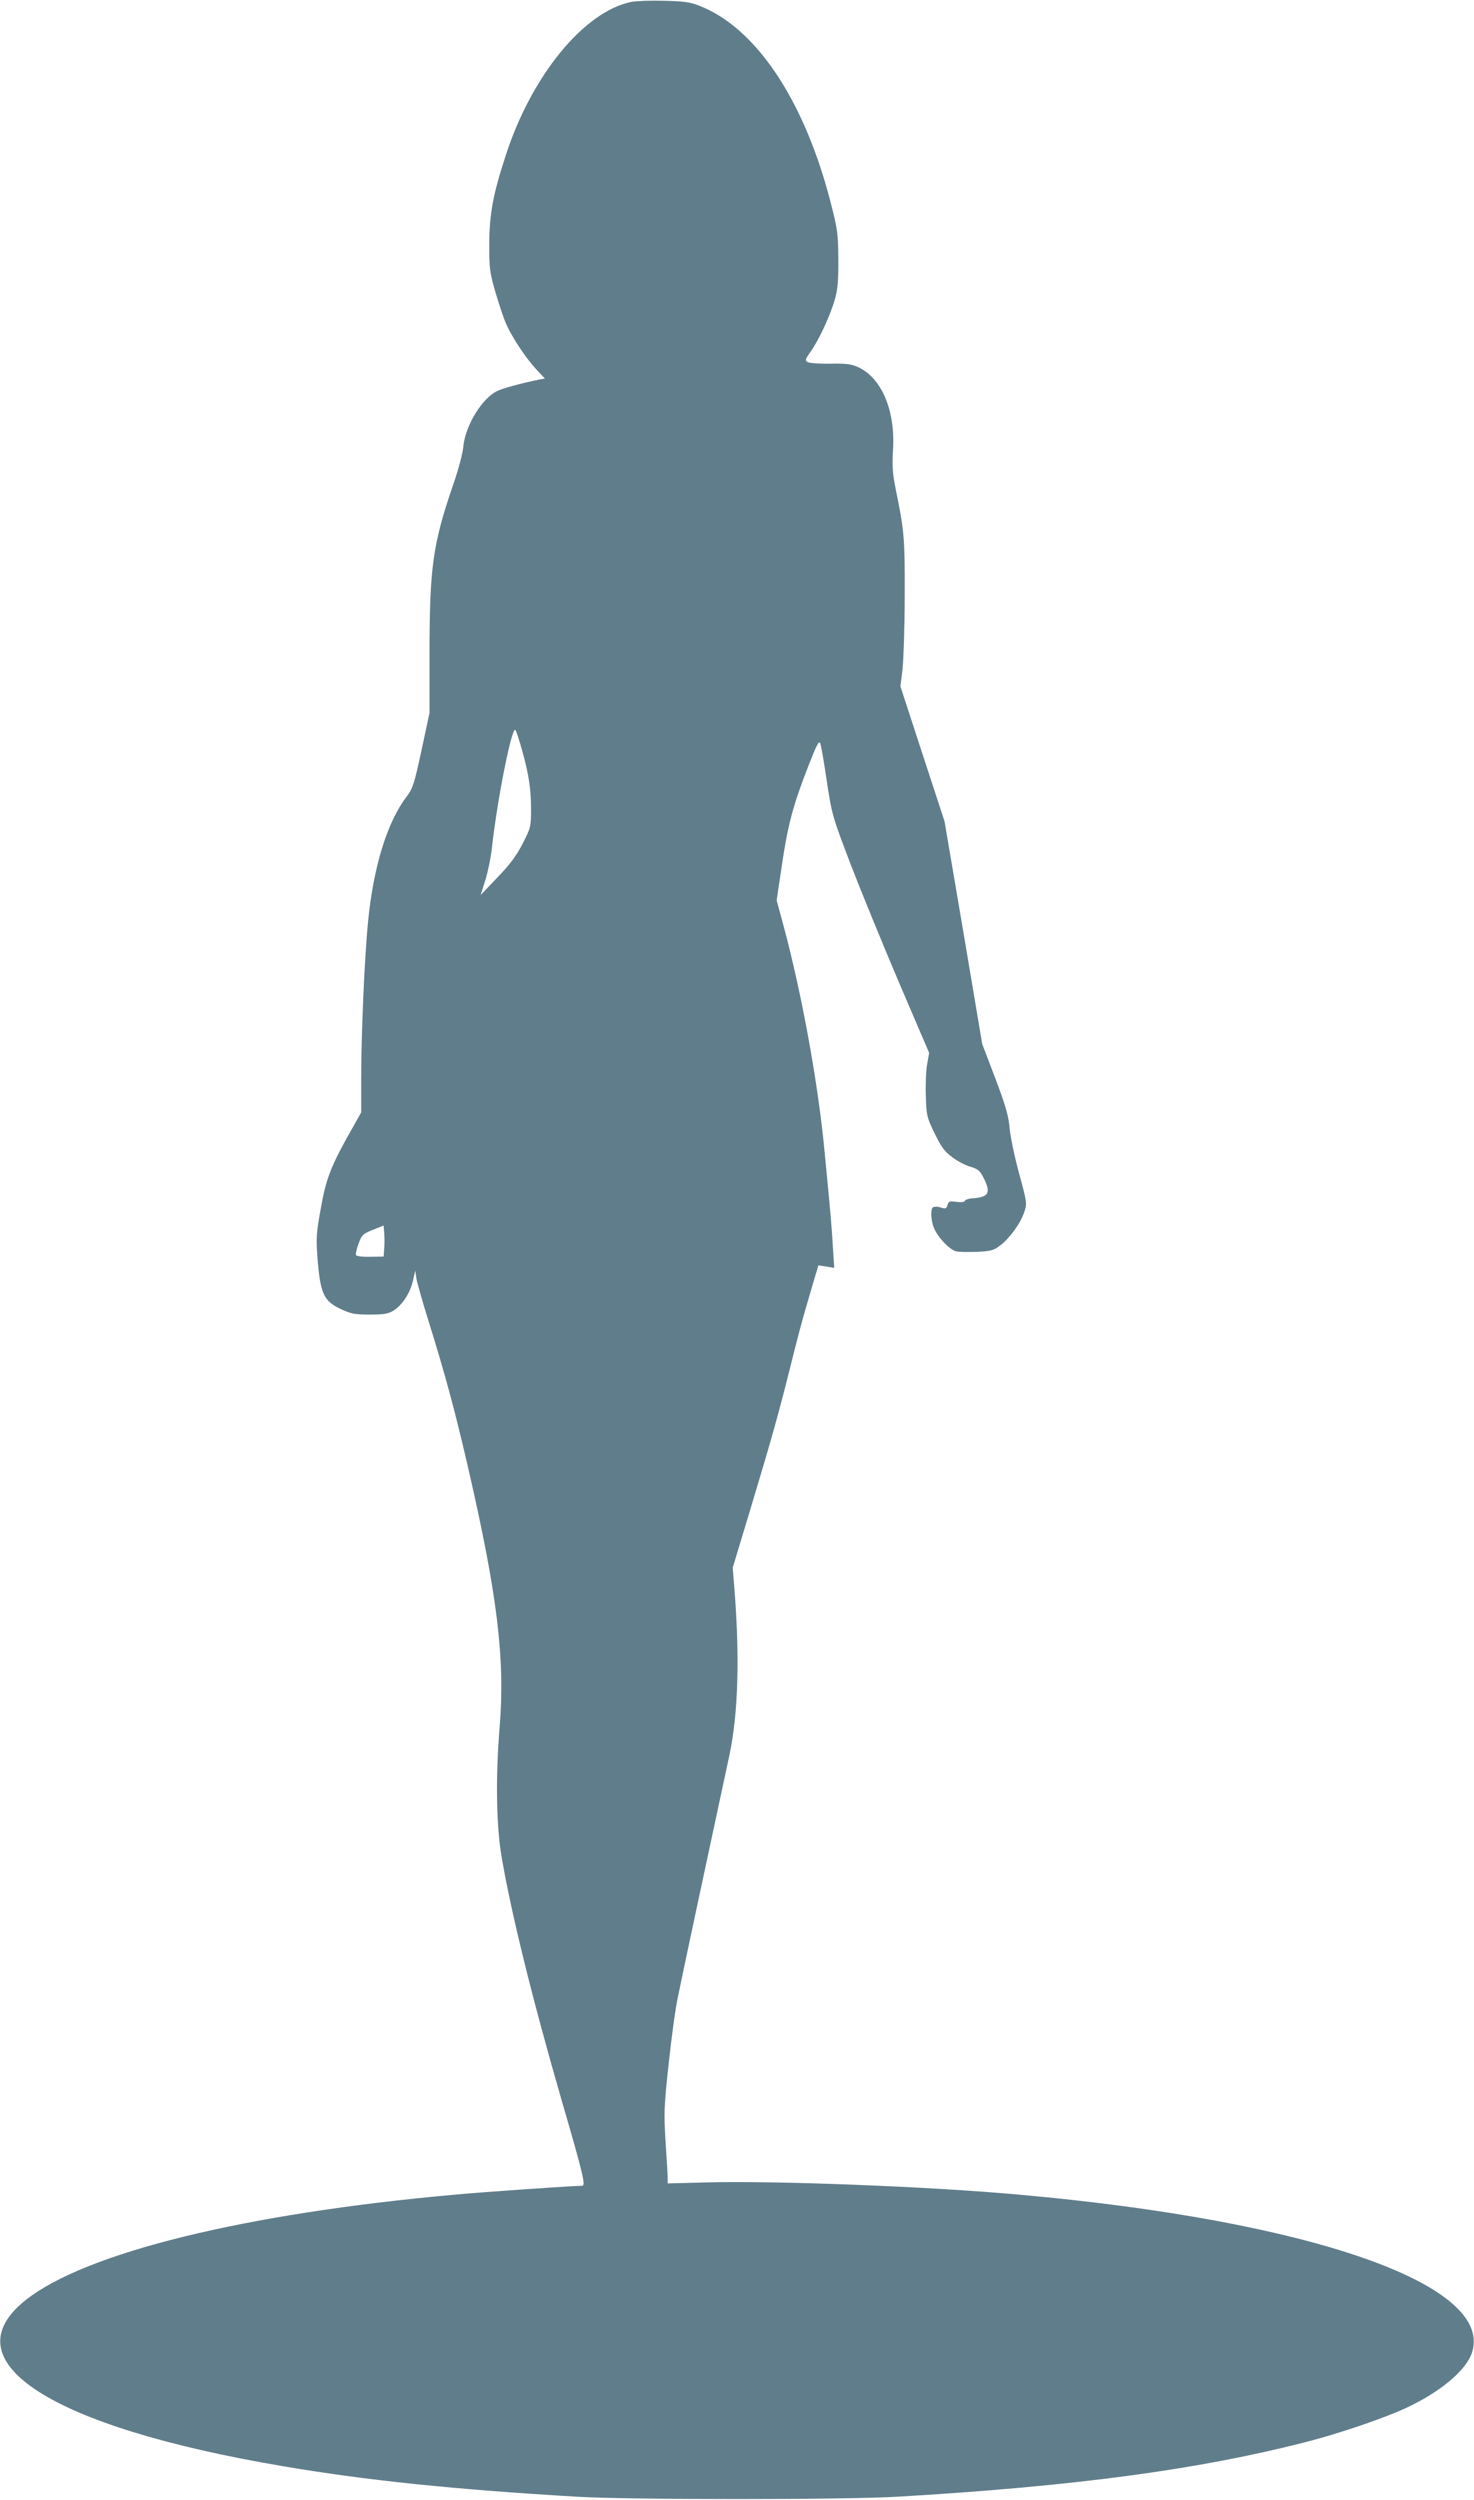 <?xml version="1.0" standalone="no"?>
<!DOCTYPE svg PUBLIC "-//W3C//DTD SVG 20010904//EN"
 "http://www.w3.org/TR/2001/REC-SVG-20010904/DTD/svg10.dtd">
<svg version="1.0" xmlns="http://www.w3.org/2000/svg"
 width="755pt" height="1280pt" viewBox="0 0 755 1280"
 preserveAspectRatio="xMidYMid meet">
<g transform="translate(0,1280) scale(0.1,-0.1)"
fill="#607d8b" stroke="none">
<path d="M3232 12790 c-242 -51 -509 -377 -641 -784 -66 -201 -84 -300 -85
-456 0 -124 2 -144 32 -247 18 -61 42 -133 54 -160 30 -69 101 -176 154 -233
l45 -48 -28 -5 c-94 -19 -192 -46 -219 -60 -78 -40 -161 -178 -171 -284 -2
-32 -26 -121 -53 -198 -104 -303 -120 -422 -120 -872 l0 -293 -41 -191 c-37
-172 -45 -196 -76 -237 -100 -131 -170 -358 -198 -642 -18 -186 -35 -571 -35
-805 l0 -170 -45 -80 c-109 -192 -134 -255 -161 -407 -24 -132 -26 -152 -17
-269 14 -171 32 -210 117 -250 53 -25 73 -29 150 -29 71 0 95 4 121 20 45 28
86 90 100 153 l12 52 6 -41 c4 -22 33 -126 66 -230 80 -257 130 -441 195 -722
154 -666 194 -994 165 -1347 -21 -254 -17 -501 10 -660 49 -288 158 -730 307
-1245 111 -381 125 -440 106 -440 -46 0 -508 -32 -657 -46 -1070 -96 -1885
-296 -2192 -538 -397 -313 120 -649 1312 -851 433 -74 884 -120 1510 -157 277
-16 1363 -16 1640 0 906 53 1540 138 2090 279 169 43 399 121 514 174 181 84
314 196 342 289 104 346 -831 671 -2316 804 -457 42 -1258 73 -1612 63 l-193
-5 0 27 c0 14 -5 98 -11 186 -9 147 -8 179 16 400 14 132 35 285 47 340 16 82
163 770 264 1239 45 212 54 501 25 861 l-8 99 94 311 c107 356 144 487 208
745 25 102 57 221 70 265 13 44 33 113 45 154 l22 73 40 -6 41 -7 -7 108 c-6
107 -11 160 -42 483 -33 352 -117 812 -210 1158 l-36 133 22 147 c35 241 59
331 143 547 39 100 52 125 58 110 5 -11 20 -99 34 -195 26 -171 29 -181 122
-425 53 -137 165 -411 249 -608 l153 -357 -10 -58 c-6 -31 -9 -104 -7 -162 3
-99 5 -110 45 -192 34 -70 51 -93 90 -122 26 -20 68 -42 93 -49 38 -11 49 -20
68 -57 39 -78 27 -99 -58 -105 -19 -1 -36 -7 -38 -13 -2 -6 -19 -8 -43 -5 -35
5 -41 3 -46 -16 -4 -17 -10 -20 -27 -15 -23 7 -24 7 -43 5 -20 -2 -16 -77 6
-119 24 -47 78 -101 108 -108 12 -4 60 -4 105 -3 73 4 88 7 121 33 49 37 104
113 123 170 15 44 15 48 -26 198 -23 84 -45 190 -49 235 -6 65 -22 118 -74
255 l-66 173 -96 570 -97 570 -113 345 -113 346 11 89 c5 50 11 218 11 375 1
292 -2 332 -46 545 -16 80 -19 120 -14 200 13 203 -58 371 -180 426 -33 15
-63 19 -141 17 -54 -1 -107 3 -116 8 -15 9 -13 14 16 55 43 61 102 189 124
269 14 49 18 99 17 205 -1 129 -4 152 -41 295 -135 520 -382 889 -672 1001
-45 18 -81 23 -181 25 -69 2 -144 -1 -168 -6z m-558 -3830 c35 -127 46 -198
46 -306 0 -87 -2 -93 -44 -175 -32 -62 -66 -107 -129 -172 l-85 -89 24 76 c13
42 29 118 34 169 29 255 102 620 120 600 4 -4 19 -51 34 -103z m-706 -2551
l-3 -42 -69 -1 c-42 -1 -70 3 -73 9 -2 7 4 33 14 59 16 44 23 50 73 70 l55 22
3 -38 c2 -21 2 -57 0 -79z"/>
</g>
</svg>
